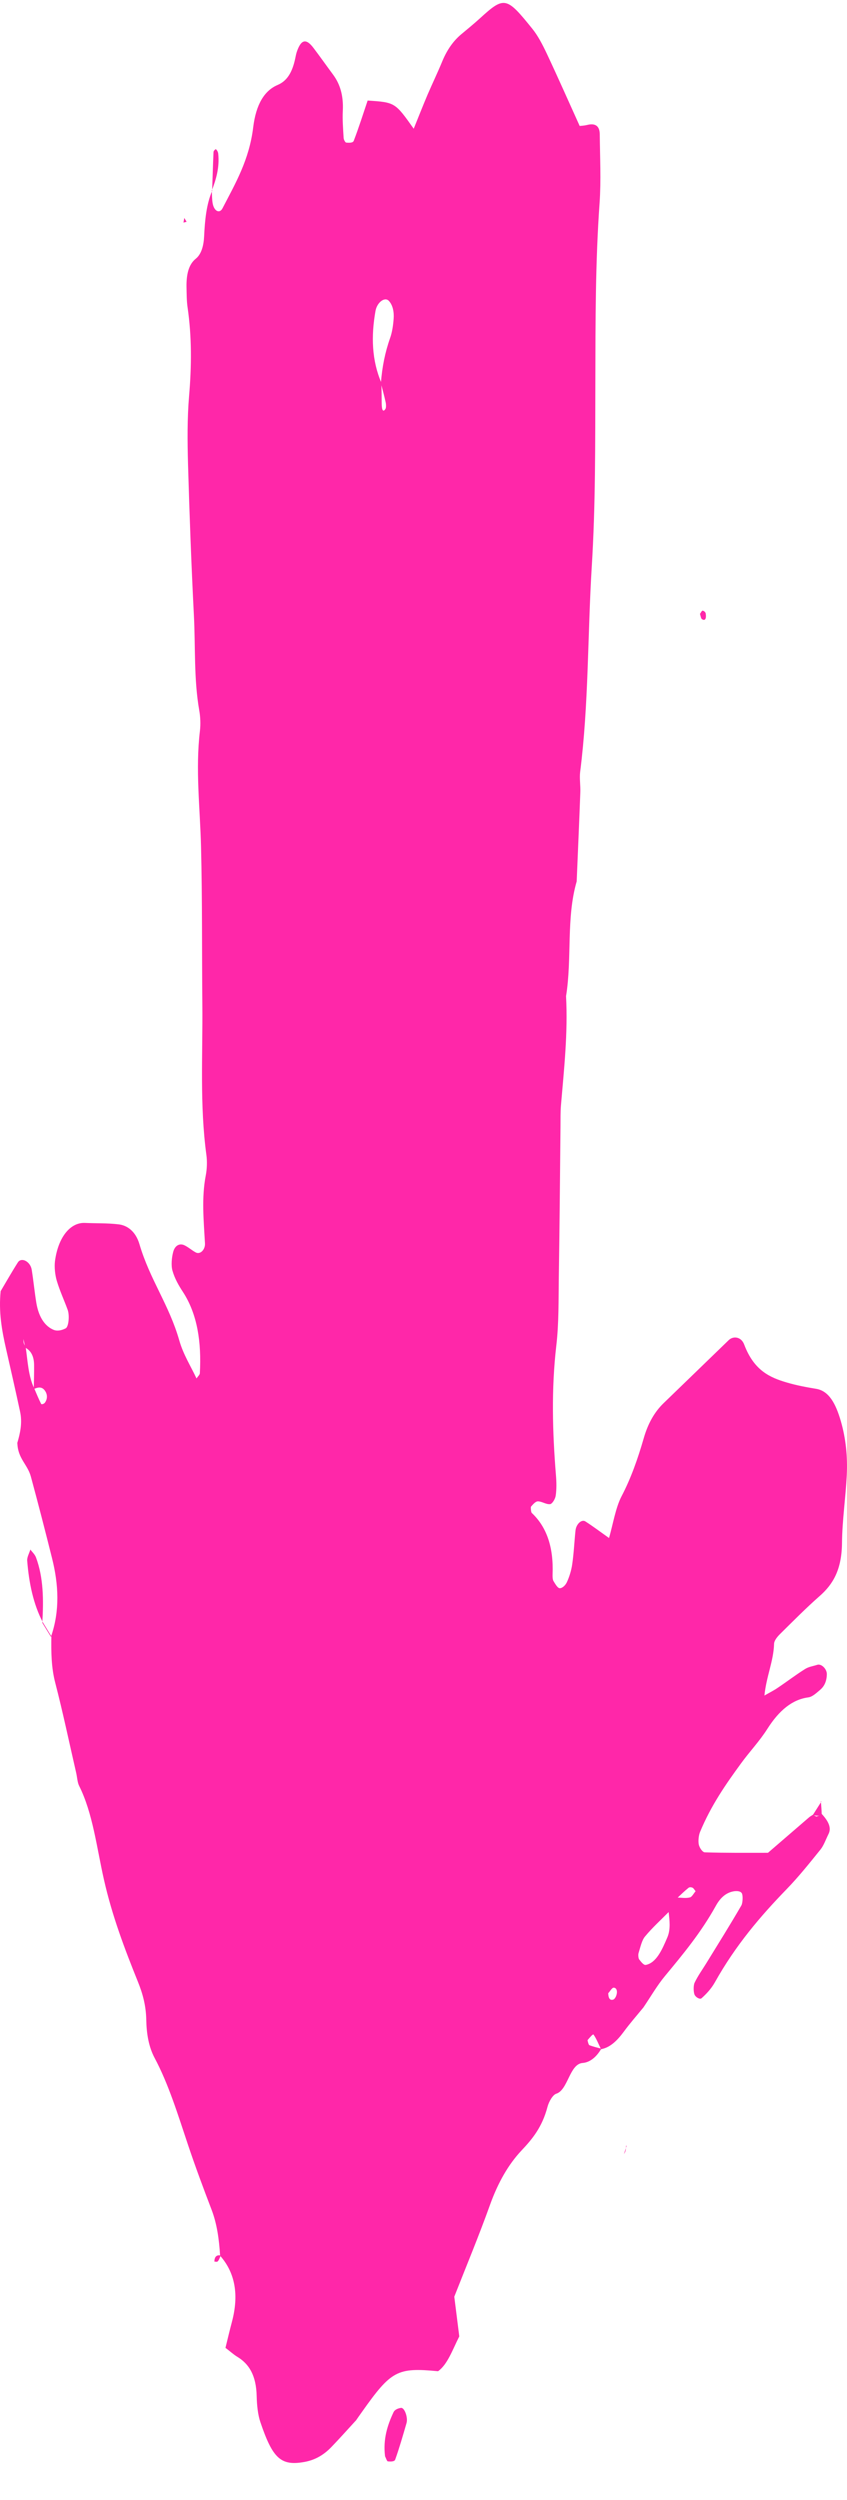 <?xml version="1.0" encoding="UTF-8"?> <svg xmlns="http://www.w3.org/2000/svg" width="20" height="59" viewBox="0 0 20 59" fill="none"> <path d="M0.41 34.061C0.422 34.424 0.65 34.558 0.729 34.848C0.901 35.483 1.067 36.126 1.228 36.771C1.385 37.394 1.416 38.016 1.204 38.626L1.213 38.611C1.207 38.989 1.21 39.355 1.306 39.72C1.486 40.416 1.636 41.132 1.799 41.84C1.822 41.941 1.828 42.065 1.867 42.143C2.192 42.79 2.282 43.597 2.453 44.353C2.648 45.22 2.947 46.002 3.257 46.771C3.369 47.048 3.448 47.333 3.454 47.671C3.46 48.001 3.513 48.308 3.651 48.568C3.98 49.183 4.201 49.907 4.439 50.617C4.614 51.139 4.804 51.648 4.997 52.152C5.124 52.485 5.173 52.848 5.197 53.226L5.207 53.246C5.552 53.645 5.645 54.159 5.477 54.794C5.426 54.986 5.379 55.182 5.324 55.409C5.434 55.492 5.516 55.568 5.604 55.621C5.874 55.785 6.051 56.05 6.061 56.554C6.066 56.763 6.089 56.992 6.151 57.171C6.437 58.013 6.629 58.2 7.178 58.104C7.412 58.064 7.63 57.955 7.827 57.748C8.021 57.547 8.211 57.333 8.404 57.123L8.393 57.141C8.442 57.07 8.492 56.997 8.543 56.927C9.239 55.944 9.376 55.87 10.344 55.961C10.568 55.8 10.682 55.462 10.845 55.139C10.809 54.857 10.771 54.55 10.727 54.202C11.006 53.491 11.304 52.778 11.57 52.036C11.76 51.507 12.005 51.081 12.313 50.753C12.567 50.484 12.801 50.204 12.927 49.725C12.961 49.594 13.054 49.438 13.134 49.412C13.415 49.324 13.446 48.709 13.758 48.686C13.922 48.674 14.079 48.555 14.199 48.349C14.105 48.323 14.009 48.303 13.916 48.266C13.896 48.258 13.872 48.152 13.874 48.147C13.92 48.094 13.999 47.996 14.015 48.016C14.083 48.112 14.134 48.243 14.192 48.361C14.396 48.326 14.565 48.17 14.722 47.958C14.874 47.751 15.036 47.567 15.195 47.373L15.188 47.383C15.359 47.131 15.517 46.856 15.701 46.635C16.125 46.123 16.549 45.616 16.904 44.976C17.022 44.762 17.168 44.658 17.337 44.633C17.399 44.626 17.486 44.626 17.518 44.684C17.546 44.734 17.538 44.913 17.506 44.968C17.235 45.435 16.954 45.883 16.675 46.337C16.582 46.488 16.48 46.627 16.401 46.793C16.371 46.856 16.373 47.013 16.401 47.076C16.43 47.139 16.528 47.192 16.565 47.159C16.678 47.058 16.793 46.937 16.88 46.783C17.372 45.904 17.96 45.218 18.574 44.585C18.851 44.3 19.113 43.973 19.375 43.648C19.451 43.554 19.502 43.406 19.564 43.282C19.631 43.148 19.58 43 19.403 42.808L19.372 42.841L19.277 42.871L19.186 42.826L19.191 42.831C19.16 42.851 19.127 42.869 19.099 42.894C18.777 43.171 18.456 43.448 18.134 43.726C17.636 43.726 17.138 43.731 16.641 43.715C16.591 43.713 16.52 43.615 16.501 43.534C16.483 43.451 16.497 43.315 16.529 43.237C16.793 42.601 17.143 42.102 17.5 41.613C17.703 41.334 17.93 41.099 18.121 40.799C18.395 40.368 18.706 40.108 19.088 40.058C19.183 40.045 19.277 39.955 19.364 39.882C19.454 39.806 19.521 39.693 19.524 39.511C19.526 39.387 19.395 39.259 19.299 39.289C19.201 39.322 19.099 39.332 19.008 39.39C18.791 39.526 18.581 39.687 18.366 39.831C18.278 39.892 18.186 39.937 18.05 40.015C18.098 39.551 18.265 39.209 18.278 38.795C18.279 38.717 18.357 38.626 18.411 38.571C18.723 38.263 19.034 37.948 19.355 37.666C19.668 37.391 19.876 37.048 19.882 36.413C19.887 35.876 19.969 35.342 19.995 34.805C20.015 34.371 19.973 33.953 19.856 33.544C19.733 33.118 19.572 32.826 19.271 32.776C19.04 32.738 18.808 32.695 18.578 32.627C18.185 32.511 17.806 32.35 17.572 31.73C17.501 31.543 17.314 31.525 17.208 31.626C16.694 32.123 16.18 32.622 15.666 33.118C15.46 33.318 15.303 33.585 15.201 33.94C15.06 34.429 14.897 34.891 14.677 35.311C14.536 35.581 14.477 35.962 14.381 36.297C14.181 36.156 14.004 36.022 13.823 35.906C13.733 35.848 13.604 35.969 13.589 36.121C13.561 36.388 13.55 36.657 13.511 36.92C13.489 37.071 13.441 37.22 13.384 37.343C13.348 37.419 13.273 37.484 13.217 37.482C13.165 37.479 13.113 37.383 13.069 37.313C13.049 37.28 13.046 37.209 13.048 37.157C13.074 36.501 12.902 36.03 12.556 35.705C12.538 35.687 12.528 35.569 12.539 35.556C12.587 35.501 12.646 35.432 12.7 35.432C12.797 35.432 12.894 35.508 12.989 35.498C13.038 35.493 13.11 35.38 13.122 35.296C13.144 35.145 13.141 34.979 13.128 34.822C13.045 33.799 13.017 32.783 13.136 31.757C13.198 31.23 13.187 30.681 13.195 30.141C13.214 28.952 13.223 27.762 13.235 26.572C13.237 26.411 13.232 26.247 13.246 26.085C13.319 25.231 13.412 24.379 13.366 23.509C13.51 22.622 13.366 21.664 13.617 20.802C13.646 20.101 13.677 19.403 13.703 18.702C13.71 18.541 13.68 18.372 13.699 18.218C13.902 16.623 13.874 14.989 13.973 13.376C14.063 11.927 14.054 10.46 14.058 9C14.061 7.593 14.058 6.189 14.158 4.788C14.195 4.256 14.167 3.711 14.162 3.172C14.161 2.97 14.054 2.9 13.86 2.95C13.798 2.965 13.736 2.968 13.688 2.973C13.428 2.398 13.176 1.828 12.913 1.269C12.812 1.055 12.702 0.843 12.572 0.682C11.958 -0.08 11.91 -0.095 11.33 0.435C11.186 0.566 11.037 0.687 10.89 0.81C10.71 0.961 10.56 1.166 10.445 1.443C10.334 1.713 10.211 1.967 10.096 2.234C9.985 2.496 9.879 2.766 9.769 3.038C9.328 2.416 9.328 2.416 8.681 2.373C8.577 2.68 8.473 3.011 8.353 3.323C8.331 3.379 8.236 3.369 8.176 3.366C8.153 3.364 8.115 3.296 8.114 3.253C8.101 3.038 8.084 2.824 8.095 2.61C8.112 2.252 8.029 1.982 7.864 1.76C7.711 1.554 7.56 1.339 7.405 1.135C7.226 0.896 7.106 0.929 7.005 1.234C6.99 1.282 6.981 1.334 6.97 1.385C6.9 1.713 6.775 1.912 6.556 2.005C6.247 2.136 6.046 2.456 5.979 3.003C5.885 3.777 5.555 4.334 5.255 4.914C5.189 5.045 5.062 4.992 5.024 4.811C5.004 4.71 5.007 4.599 5.001 4.49L5.011 4.5C4.873 4.823 4.838 5.194 4.82 5.577C4.809 5.801 4.755 5.998 4.625 6.104C4.451 6.242 4.4 6.482 4.404 6.769C4.408 6.93 4.406 7.097 4.429 7.253C4.53 7.946 4.525 8.637 4.465 9.343C4.42 9.872 4.425 10.422 4.44 10.959C4.474 12.143 4.518 13.331 4.578 14.513C4.617 15.264 4.575 16.028 4.705 16.766C4.732 16.918 4.739 17.094 4.721 17.248C4.612 18.165 4.725 19.073 4.747 19.985C4.778 21.226 4.766 22.468 4.778 23.709C4.789 24.893 4.714 26.083 4.874 27.26C4.894 27.411 4.888 27.59 4.859 27.739C4.756 28.273 4.811 28.808 4.84 29.345C4.848 29.491 4.728 29.612 4.625 29.559C4.53 29.509 4.443 29.428 4.347 29.385C4.243 29.34 4.132 29.388 4.09 29.544C4.054 29.675 4.037 29.869 4.073 29.99C4.127 30.179 4.223 30.343 4.319 30.489C4.662 31.016 4.759 31.674 4.719 32.407C4.718 32.445 4.676 32.478 4.64 32.531C4.504 32.239 4.329 31.969 4.234 31.636C3.994 30.794 3.538 30.197 3.293 29.363C3.203 29.058 3.003 28.916 2.795 28.894C2.534 28.863 2.27 28.873 2.006 28.861C1.661 28.846 1.373 29.196 1.298 29.763C1.28 29.907 1.301 30.091 1.341 30.227C1.413 30.469 1.515 30.683 1.599 30.915C1.645 31.046 1.622 31.311 1.551 31.349C1.464 31.394 1.36 31.419 1.273 31.387C1.069 31.306 0.918 31.097 0.859 30.754C0.816 30.494 0.791 30.227 0.749 29.965C0.718 29.773 0.506 29.66 0.421 29.794C0.278 30.018 0.143 30.257 0.005 30.489L0.016 30.472C-0.035 30.953 0.043 31.399 0.145 31.843C0.256 32.329 0.367 32.818 0.473 33.31C0.532 33.577 0.477 33.822 0.407 34.059L0.41 34.061ZM0.599 31.805C0.72 31.871 0.802 31.992 0.805 32.211C0.807 32.4 0.801 32.592 0.797 32.781C0.892 32.743 0.991 32.708 1.07 32.834C1.126 32.922 1.118 33.028 1.058 33.106C1.036 33.133 0.982 33.151 0.971 33.131C0.912 33.015 0.861 32.889 0.808 32.766C0.67 32.481 0.655 32.128 0.607 31.793C0.591 31.76 0.571 31.729 0.56 31.694C0.553 31.666 0.554 31.631 0.553 31.601C0.568 31.669 0.584 31.737 0.599 31.805ZM15.99 44.782C15.921 44.893 15.855 45.001 15.787 45.112C15.81 45.316 15.839 45.528 15.76 45.717C15.632 46.02 15.497 46.322 15.25 46.372C15.201 46.383 15.139 46.302 15.092 46.241C15.074 46.219 15.066 46.13 15.078 46.093C15.12 45.956 15.156 45.793 15.226 45.707C15.405 45.49 15.602 45.314 15.793 45.12C15.861 45.009 15.929 44.9 15.996 44.789C16.081 44.709 16.166 44.626 16.255 44.555C16.281 44.532 16.322 44.537 16.352 44.55C16.379 44.562 16.401 44.605 16.425 44.633C16.38 44.684 16.338 44.769 16.291 44.779C16.19 44.804 16.089 44.784 15.99 44.782ZM9.005 9.033C8.779 8.506 8.76 7.936 8.867 7.336C8.903 7.137 9.086 6.996 9.183 7.102C9.276 7.203 9.307 7.362 9.295 7.523C9.284 7.679 9.259 7.846 9.211 7.979C9.093 8.312 9.022 8.665 8.994 9.045C9.033 9.194 9.073 9.34 9.106 9.492C9.117 9.539 9.12 9.62 9.103 9.648C9.048 9.736 9.014 9.686 9.013 9.519C9.013 9.355 9.01 9.194 9.005 9.033ZM14.362 47.04C14.406 46.995 14.449 46.909 14.492 46.909C14.568 46.912 14.588 47.01 14.545 47.114C14.53 47.149 14.502 47.187 14.475 47.192C14.402 47.214 14.365 47.156 14.362 47.04Z" fill="#FF27A9"></path> <path d="M9.092 57.968C9.115 58.013 9.135 58.086 9.159 58.089C9.217 58.094 9.314 58.099 9.332 58.046C9.431 57.769 9.515 57.476 9.599 57.186C9.638 57.053 9.551 56.813 9.467 56.826C9.407 56.836 9.324 56.861 9.292 56.929C9.149 57.232 9.042 57.565 9.092 57.968Z" fill="#FF27A9"></path> <path d="M0.999 38.296C1.031 37.762 1.028 37.232 0.849 36.753C0.819 36.678 0.762 36.63 0.717 36.569C0.69 36.657 0.636 36.751 0.642 36.831C0.684 37.366 0.79 37.862 1.008 38.281L0.999 38.296Z" fill="#FF27A9"></path> <path d="M5.001 4.5C5.102 4.233 5.187 3.956 5.153 3.626C5.149 3.585 5.122 3.54 5.099 3.522C5.088 3.515 5.043 3.56 5.042 3.585C5.028 3.893 5.02 4.203 5.009 4.511C5.009 4.513 5.001 4.5 5.001 4.5Z" fill="#FF27A9"></path> <path d="M4.406 5.234L4.352 5.143L4.332 5.254L4.406 5.234Z" fill="#FF27A9"></path> <path d="M16.528 14.488C16.542 14.53 16.551 14.594 16.571 14.609C16.645 14.662 16.684 14.609 16.664 14.478C16.659 14.445 16.616 14.412 16.59 14.412C16.57 14.412 16.549 14.46 16.528 14.488Z" fill="#FF27A9"></path> <path d="M14.795 50.648C14.774 50.711 14.753 50.774 14.733 50.837C14.747 50.811 14.765 50.789 14.771 50.758C14.781 50.718 14.781 50.675 14.784 50.632L14.795 50.648Z" fill="#FF27A9"></path> <path d="M5.195 53.226C5.11 53.216 5.065 53.264 5.062 53.373C5.09 53.373 5.122 53.388 5.142 53.367C5.169 53.342 5.186 53.289 5.206 53.246C5.206 53.249 5.195 53.226 5.195 53.226Z" fill="#FF27A9"></path> <path d="M0.002 30.504L0.013 30.487C0.012 30.487 0.002 30.504 0.002 30.504Z" fill="#FF27A9"></path> <path d="M1.008 38.281C1.076 38.392 1.143 38.503 1.211 38.614L1.202 38.629C1.134 38.518 1.066 38.407 0.999 38.298C0.999 38.296 1.008 38.281 1.008 38.281Z" fill="#FF27A9"></path> <path d="M19.403 42.821C19.4 42.715 19.392 42.609 19.381 42.503L19.394 42.518C19.326 42.627 19.257 42.733 19.189 42.841L19.184 42.836C19.247 42.848 19.308 42.853 19.37 42.851L19.403 42.821Z" fill="#FF27A9"></path> <path d="M15.193 47.383L15.187 47.393C15.188 47.393 15.193 47.383 15.193 47.383Z" fill="#FF27A9"></path> </svg> 